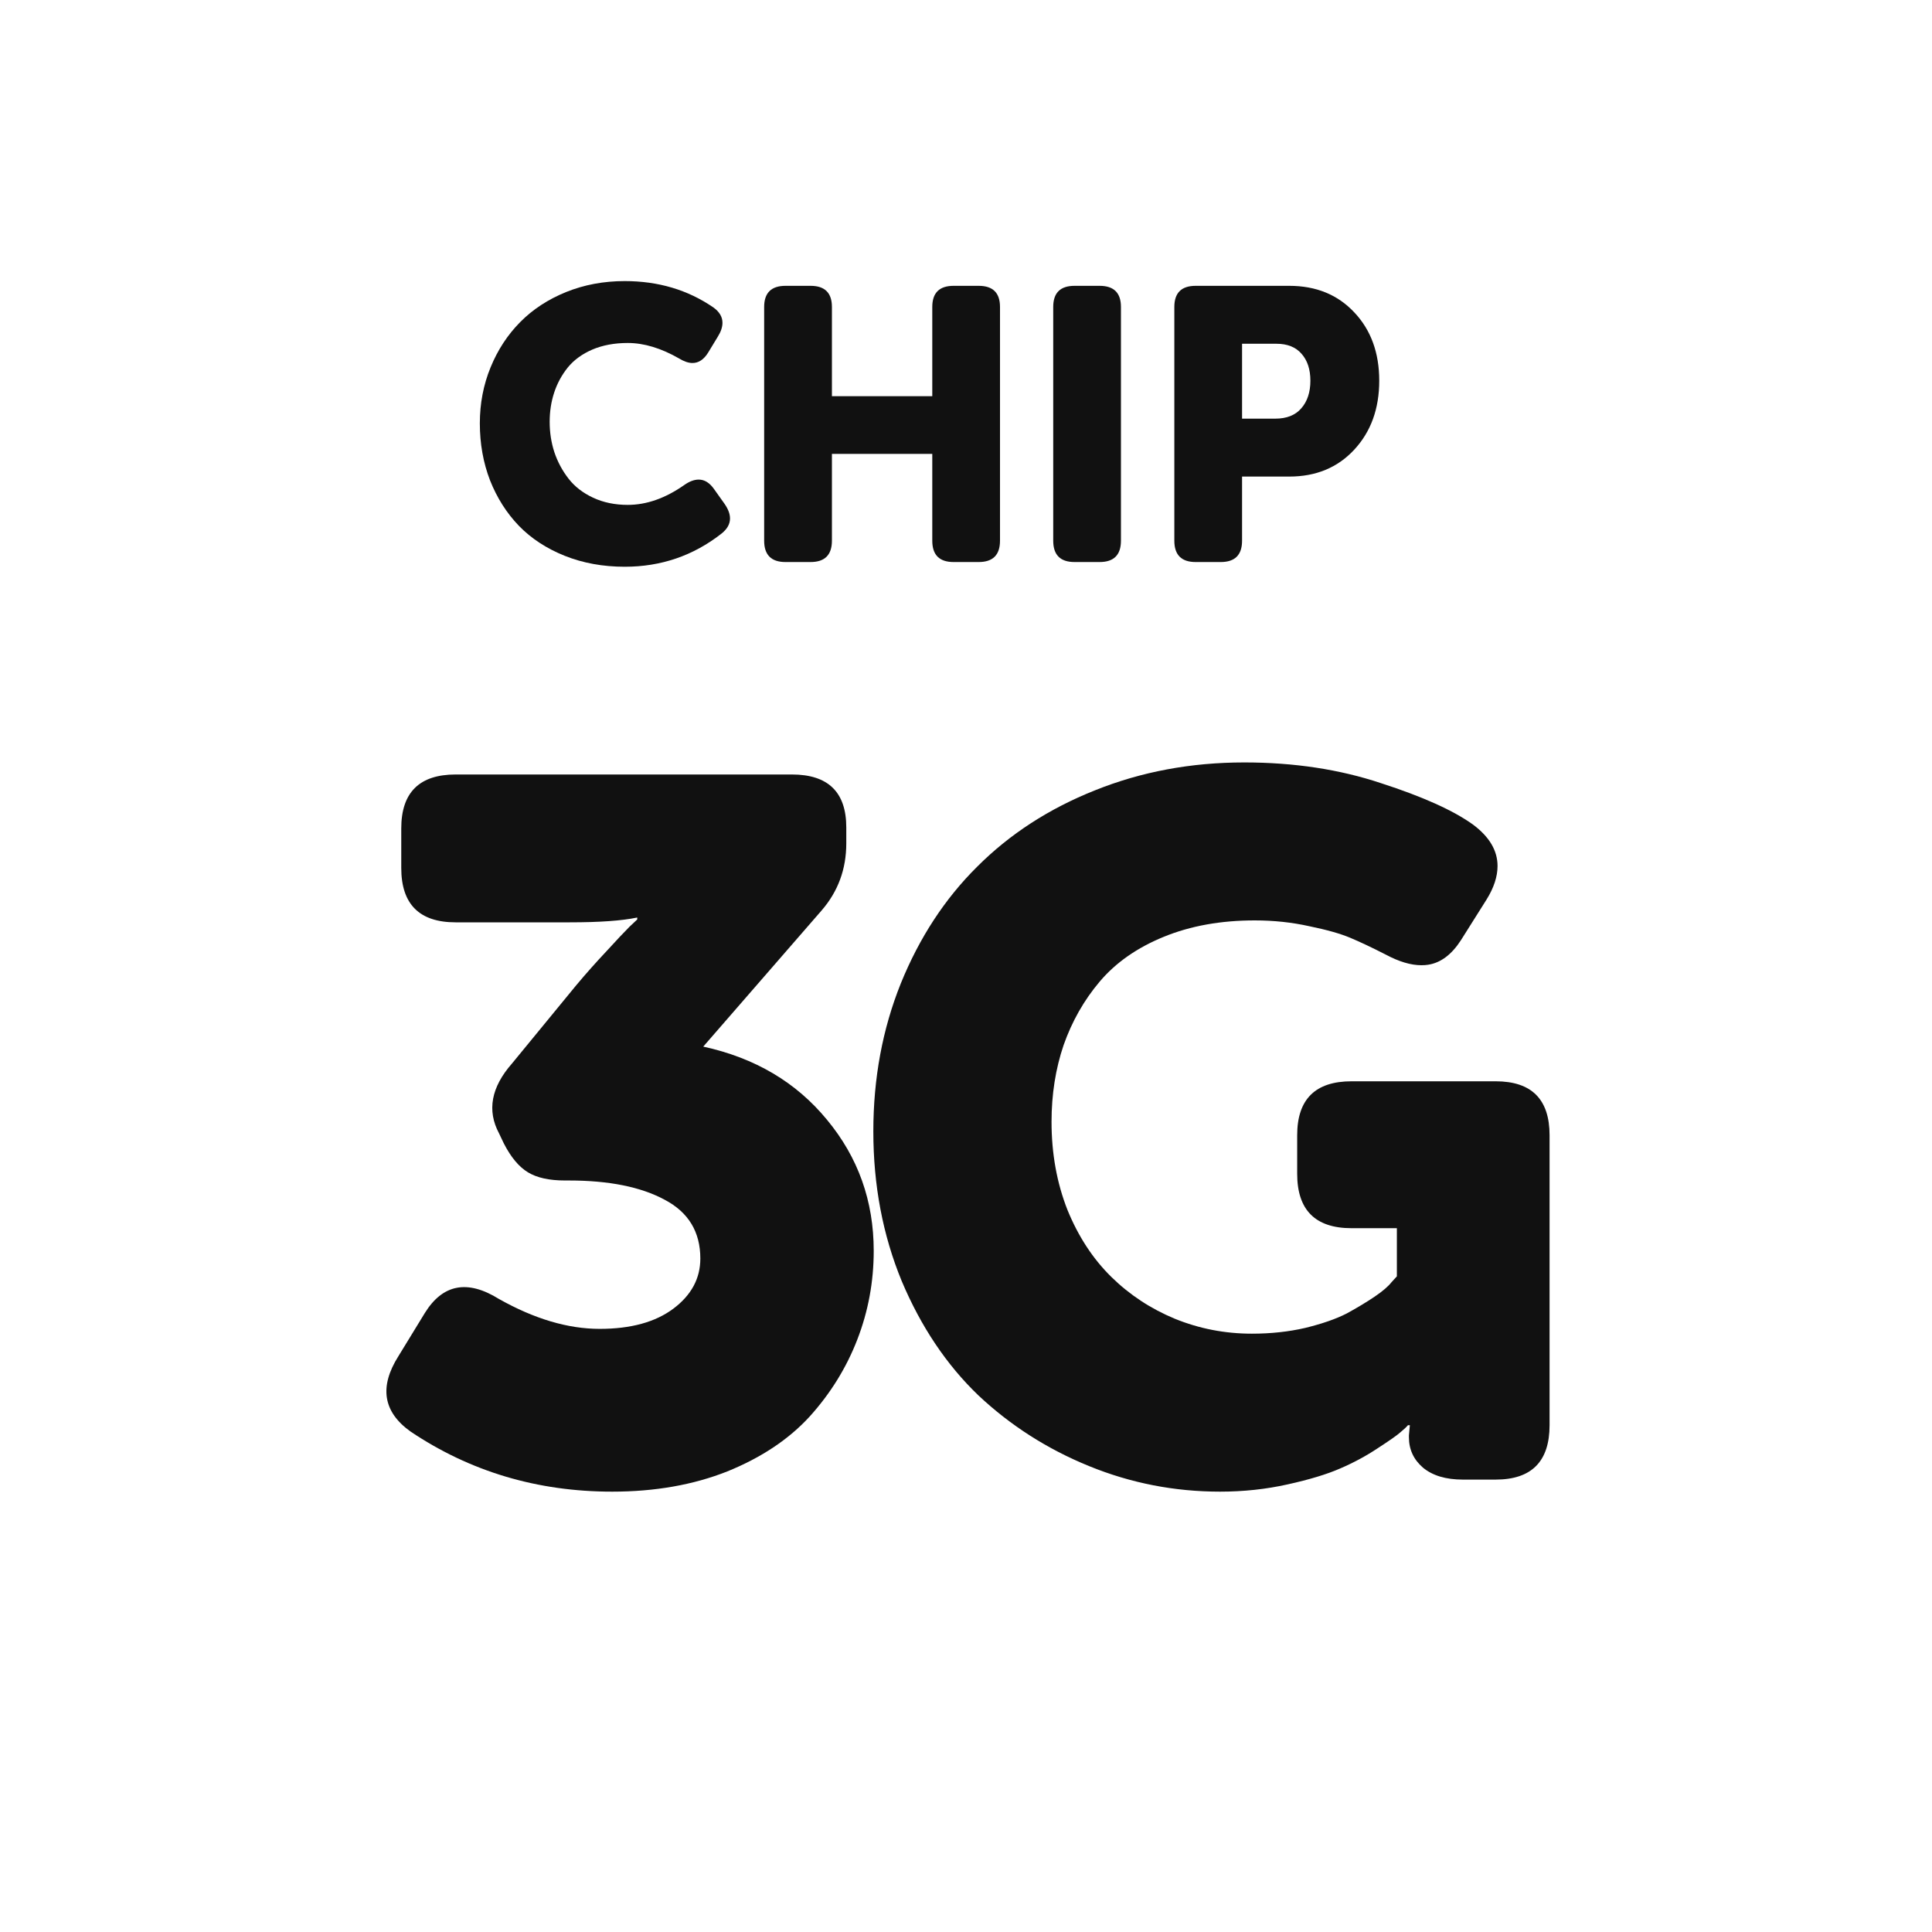<svg width="55" height="55" viewBox="0 0 55 55" fill="none" xmlns="http://www.w3.org/2000/svg">
<rect width="55" height="55" fill="white"/>
<path d="M11.34 38.611L12.095 37.377C12.606 36.554 13.31 36.422 14.206 36.98C15.212 37.546 16.167 37.83 17.072 37.83C17.958 37.83 18.658 37.638 19.17 37.254C19.681 36.87 19.937 36.395 19.937 35.828C19.937 35.069 19.599 34.511 18.923 34.155C18.246 33.789 17.337 33.606 16.194 33.606H16.084C15.637 33.606 15.285 33.529 15.029 33.373C14.773 33.218 14.544 32.944 14.343 32.551L14.206 32.263C13.859 31.614 13.982 30.951 14.576 30.275L16.4 28.053C16.683 27.715 16.971 27.391 17.264 27.08C17.556 26.76 17.776 26.527 17.922 26.381L18.141 26.175V26.12C17.703 26.212 17.063 26.257 16.222 26.257H12.972C11.939 26.257 11.423 25.741 11.423 24.708V23.584C11.423 22.56 11.939 22.048 12.972 22.048H22.543C23.576 22.048 24.092 22.551 24.092 23.556V24.009C24.092 24.74 23.859 25.375 23.393 25.915L20.02 29.795C21.491 30.115 22.666 30.809 23.544 31.879C24.43 32.948 24.873 34.191 24.873 35.608C24.873 36.486 24.718 37.327 24.407 38.131C24.096 38.936 23.644 39.667 23.05 40.325C22.456 40.974 21.674 41.495 20.705 41.888C19.736 42.272 18.644 42.464 17.428 42.464C15.298 42.464 13.383 41.893 11.683 40.75C10.906 40.193 10.792 39.48 11.34 38.611Z" fill="#111111"/>
<path d="M24.862 32.208C24.862 30.7 25.122 29.297 25.643 27.999C26.174 26.691 26.9 25.581 27.824 24.667C28.747 23.744 29.862 23.021 31.169 22.5C32.486 21.97 33.902 21.705 35.42 21.705C36.837 21.705 38.135 21.902 39.314 22.295C40.502 22.679 41.375 23.072 41.933 23.474C42.399 23.821 42.632 24.214 42.632 24.653C42.632 24.955 42.527 25.275 42.316 25.613L41.59 26.765C41.325 27.176 41.014 27.409 40.657 27.464C40.603 27.473 40.539 27.478 40.465 27.478C40.164 27.478 39.826 27.377 39.451 27.176C39.058 26.975 38.72 26.815 38.436 26.696C38.153 26.577 37.764 26.468 37.271 26.367C36.777 26.257 36.261 26.202 35.721 26.202C34.752 26.202 33.889 26.358 33.13 26.669C32.371 26.979 31.763 27.404 31.306 27.944C30.858 28.474 30.516 29.077 30.278 29.754C30.049 30.43 29.935 31.157 29.935 31.934C29.935 32.839 30.086 33.675 30.388 34.443C30.698 35.202 31.114 35.837 31.635 36.349C32.156 36.861 32.76 37.258 33.445 37.542C34.14 37.825 34.871 37.967 35.639 37.967C36.178 37.967 36.686 37.912 37.161 37.802C37.645 37.683 38.039 37.546 38.34 37.391C38.642 37.226 38.907 37.066 39.136 36.911C39.364 36.756 39.524 36.618 39.615 36.5L39.766 36.335V34.964H38.477C37.444 34.964 36.928 34.447 36.928 33.415V32.318C36.928 31.294 37.444 30.782 38.477 30.782H42.577C43.601 30.782 44.113 31.294 44.113 32.318V40.572C44.113 41.605 43.601 42.121 42.577 42.121H41.645C41.16 42.121 40.781 42.007 40.507 41.779C40.242 41.55 40.109 41.262 40.109 40.915V40.86L40.136 40.572H40.082C40.036 40.627 39.963 40.695 39.862 40.778C39.771 40.86 39.556 41.011 39.218 41.23C38.889 41.449 38.532 41.641 38.148 41.806C37.773 41.97 37.275 42.121 36.654 42.258C36.041 42.395 35.401 42.464 34.734 42.464C33.436 42.464 32.193 42.222 31.005 41.737C29.816 41.253 28.765 40.581 27.851 39.722C26.946 38.853 26.219 37.77 25.671 36.472C25.132 35.165 24.862 33.744 24.862 32.208Z" fill="#111111"/>
<path d="M13.66 12.052C13.66 11.486 13.762 10.955 13.966 10.457C14.17 9.959 14.451 9.53 14.81 9.168C15.168 8.806 15.603 8.522 16.115 8.314C16.63 8.106 17.187 8.002 17.785 8.002C18.738 8.002 19.577 8.251 20.304 8.749C20.48 8.874 20.567 9.021 20.567 9.189C20.567 9.311 20.523 9.444 20.433 9.587L20.159 10.038C20.037 10.235 19.889 10.334 19.713 10.334C19.599 10.334 19.472 10.29 19.332 10.205C18.82 9.911 18.333 9.764 17.871 9.764C17.491 9.764 17.155 9.827 16.861 9.952C16.571 10.078 16.338 10.248 16.163 10.462C15.991 10.677 15.862 10.915 15.776 11.177C15.69 11.438 15.648 11.716 15.648 12.009C15.648 12.31 15.692 12.598 15.782 12.874C15.875 13.15 16.009 13.4 16.185 13.626C16.36 13.852 16.593 14.032 16.883 14.168C17.176 14.305 17.506 14.373 17.871 14.373C18.405 14.373 18.94 14.185 19.477 13.809C19.624 13.705 19.762 13.653 19.891 13.653C20.055 13.653 20.2 13.742 20.326 13.921L20.632 14.351C20.732 14.498 20.782 14.634 20.782 14.759C20.782 14.92 20.7 15.065 20.535 15.194C19.733 15.821 18.816 16.134 17.785 16.134C17.166 16.134 16.596 16.03 16.077 15.823C15.558 15.615 15.123 15.33 14.772 14.969C14.421 14.604 14.147 14.172 13.95 13.674C13.757 13.173 13.66 12.632 13.66 12.052Z" fill="#111111"/>
<path d="M21.754 15.393V8.738C21.754 8.337 21.957 8.137 22.361 8.137H23.076C23.48 8.137 23.683 8.337 23.683 8.738V11.279H26.54V8.738C26.54 8.337 26.742 8.137 27.147 8.137H27.861C28.266 8.137 28.468 8.337 28.468 8.738V15.393C28.468 15.798 28.266 16 27.861 16H27.147C26.742 16 26.54 15.798 26.54 15.393V12.922H23.683V15.393C23.683 15.798 23.48 16 23.076 16H22.361C21.957 16 21.754 15.798 21.754 15.393Z" fill="#111111"/>
<path d="M29.983 15.393V8.738C29.983 8.337 30.185 8.137 30.59 8.137H31.304C31.709 8.137 31.911 8.337 31.911 8.738V15.393C31.911 15.798 31.709 16 31.304 16H30.59C30.185 16 29.983 15.798 29.983 15.393Z" fill="#111111"/>
<path d="M33.431 15.393V8.738C33.431 8.337 33.633 8.137 34.038 8.137H36.702C37.465 8.137 38.083 8.389 38.555 8.894C39.028 9.395 39.264 10.043 39.264 10.838C39.264 11.637 39.026 12.292 38.55 12.804C38.077 13.313 37.461 13.567 36.702 13.567H35.359V15.393C35.359 15.798 35.157 16 34.752 16H34.038C33.633 16 33.431 15.798 33.431 15.393ZM35.359 11.918H36.305C36.63 11.918 36.878 11.819 37.046 11.623C37.218 11.426 37.304 11.164 37.304 10.838C37.304 10.516 37.22 10.26 37.051 10.07C36.887 9.881 36.648 9.786 36.337 9.786H35.359V11.918Z" fill="#111111"/>
</svg>
